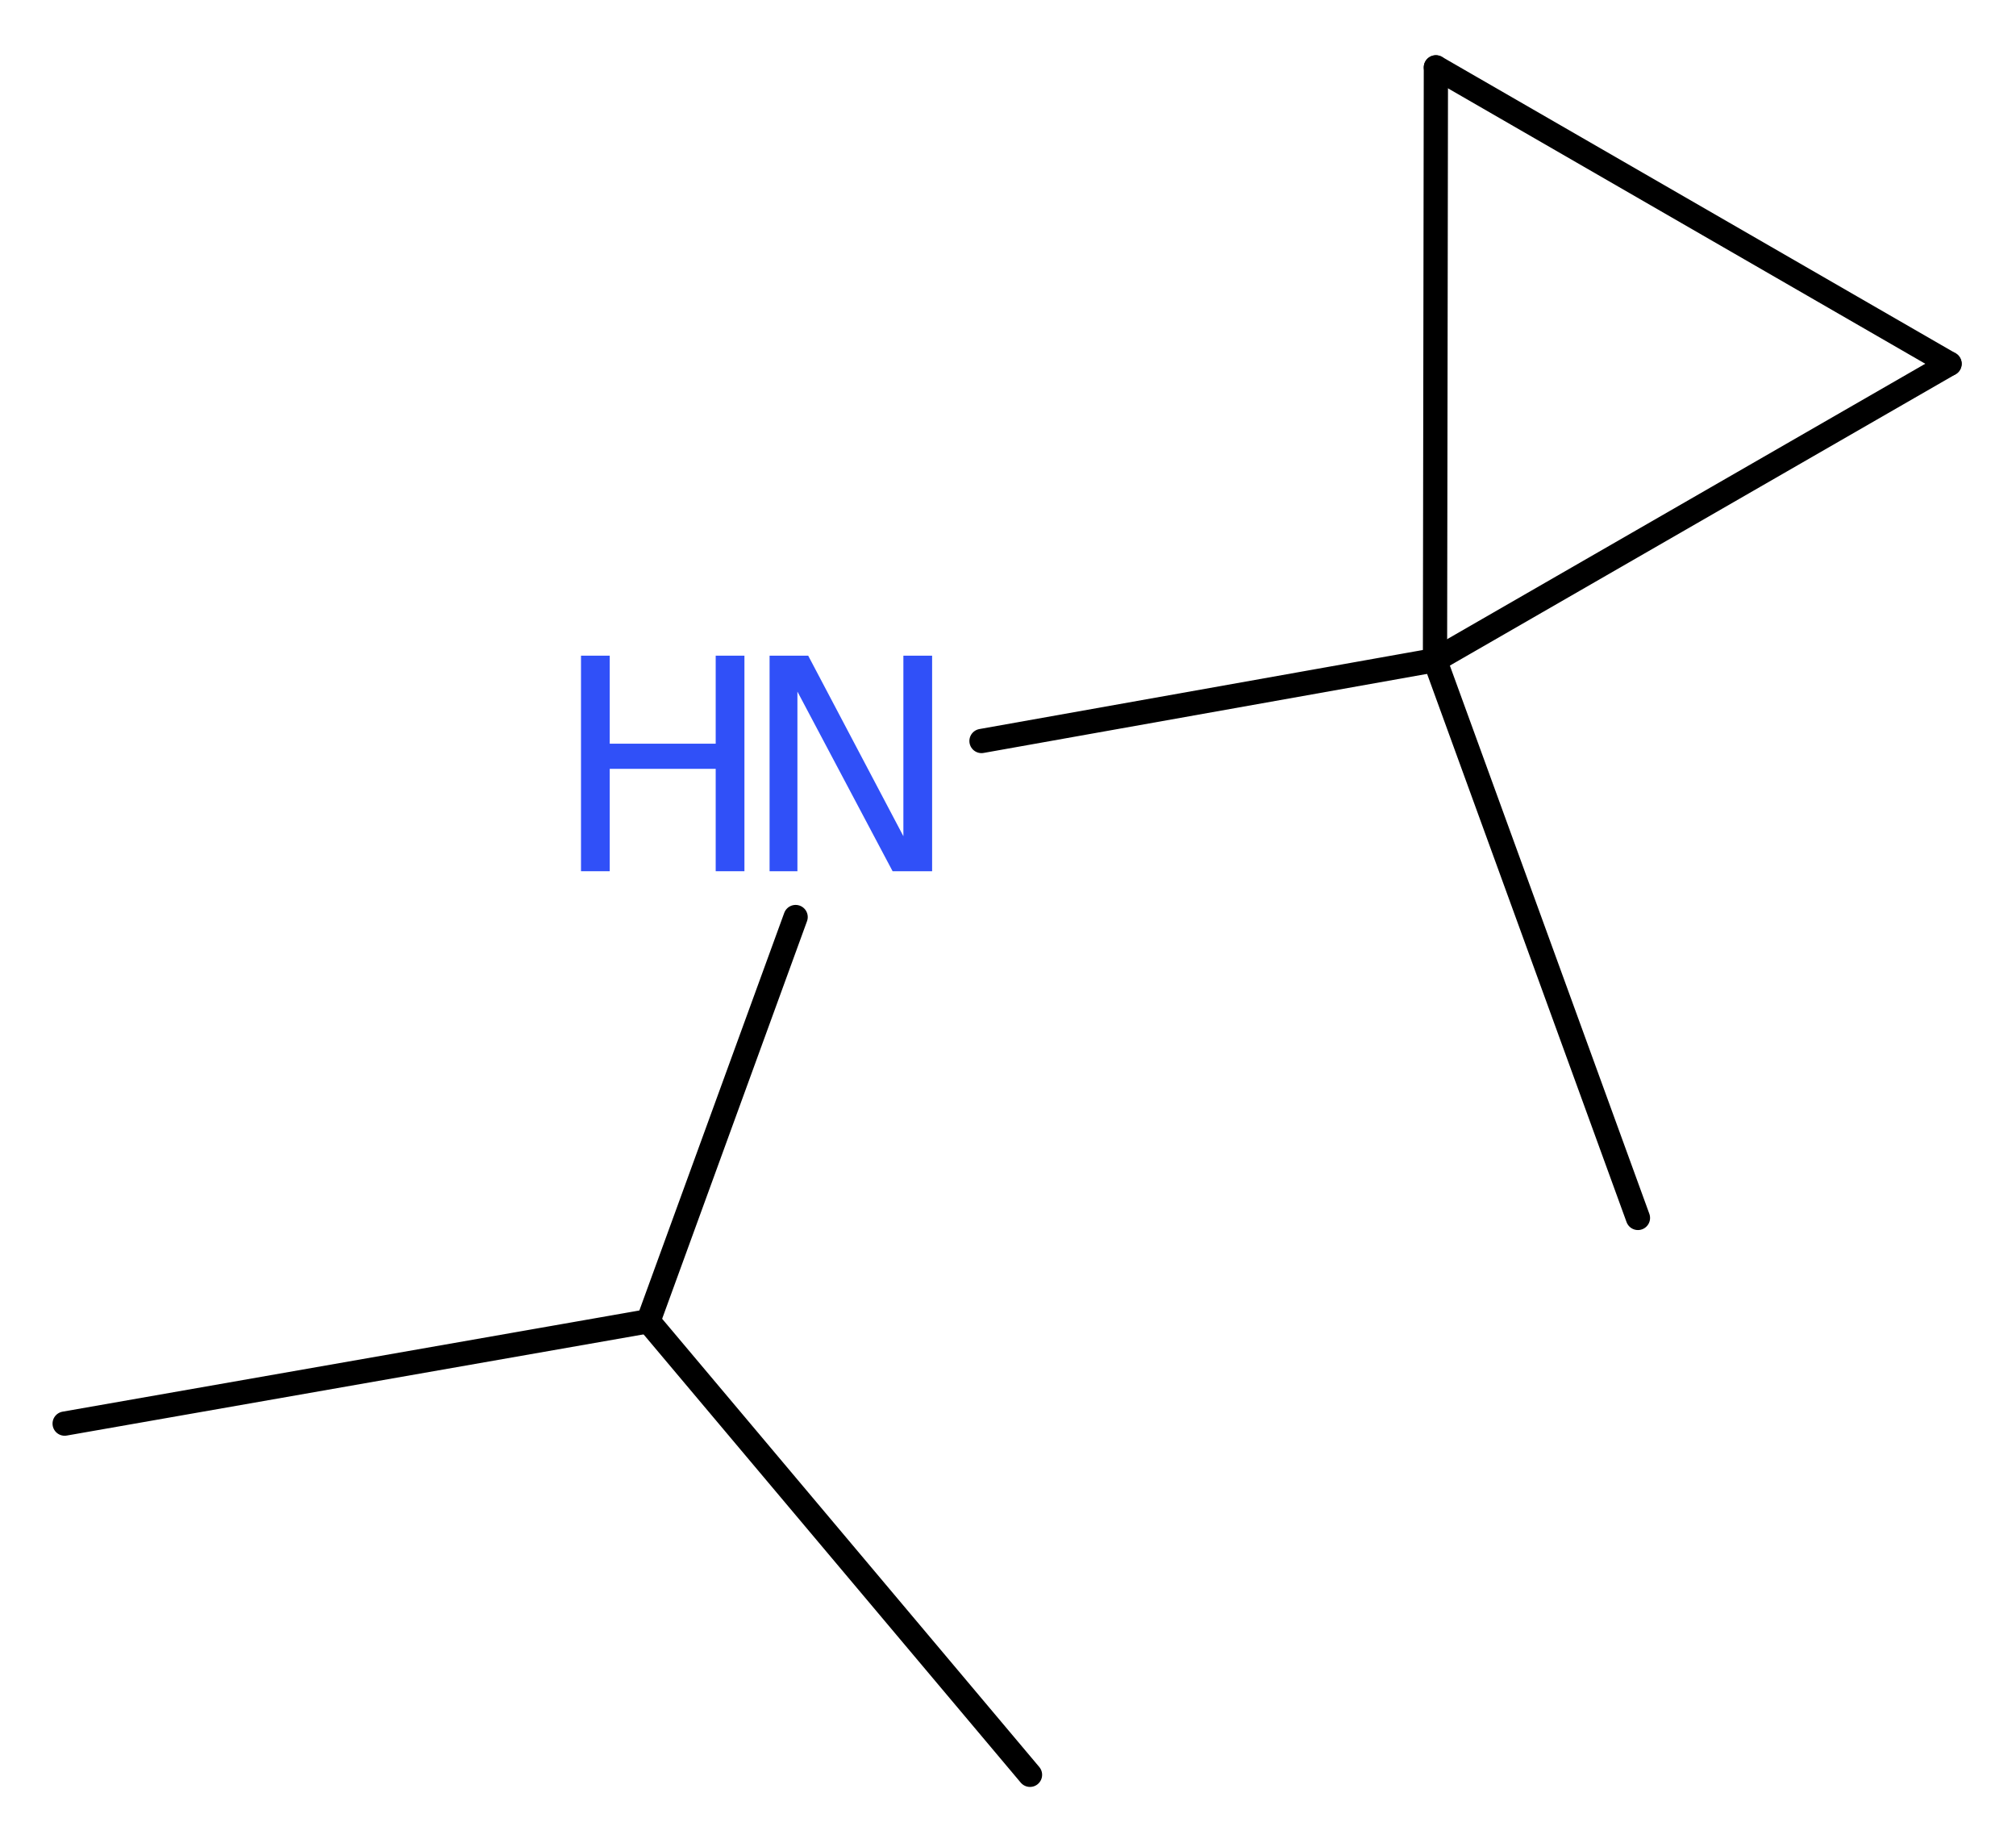 <?xml version='1.0' encoding='UTF-8'?>
<!DOCTYPE svg PUBLIC "-//W3C//DTD SVG 1.1//EN" "http://www.w3.org/Graphics/SVG/1.1/DTD/svg11.dtd">
<svg version='1.2' xmlns='http://www.w3.org/2000/svg' xmlns:xlink='http://www.w3.org/1999/xlink' width='22.45mm' height='20.52mm' viewBox='0 0 22.45 20.52'>
  <desc>Generated by the Chemistry Development Kit (http://github.com/cdk)</desc>
  <g stroke-linecap='round' stroke-linejoin='round' stroke='#000000' stroke-width='.27' fill='#3050F8'>
    <rect x='.0' y='.0' width='23.0' height='21.0' fill='#FFFFFF' stroke='none'/>
    <g id='mol1' class='mol'>
      <line id='mol1bnd1' class='bond' x1='.72' y1='15.85' x2='7.22' y2='14.71'/>
      <line id='mol1bnd2' class='bond' x1='7.22' y1='14.71' x2='11.47' y2='19.76'/>
      <line id='mol1bnd3' class='bond' x1='7.22' y1='14.71' x2='8.86' y2='10.21'/>
      <line id='mol1bnd4' class='bond' x1='10.93' y1='8.25' x2='15.98' y2='7.35'/>
      <line id='mol1bnd5' class='bond' x1='15.98' y1='7.35' x2='18.24' y2='13.56'/>
      <line id='mol1bnd6' class='bond' x1='15.98' y1='7.35' x2='21.71' y2='4.05'/>
      <line id='mol1bnd7' class='bond' x1='21.71' y1='4.05' x2='15.99' y2='.75'/>
      <line id='mol1bnd8' class='bond' x1='15.98' y1='7.35' x2='15.99' y2='.75'/>
      <g id='mol1atm4' class='atom'>
        <path d='M8.57 7.3h.43l1.06 2.01v-2.01h.32v2.4h-.44l-1.06 -2.0v2.0h-.31v-2.4z' stroke='none'/>
        <path d='M6.47 7.3h.32v.98h1.18v-.98h.32v2.4h-.32v-1.14h-1.18v1.14h-.32v-2.4z' stroke='none'/>
      </g>
    </g>
  </g>
</svg>

